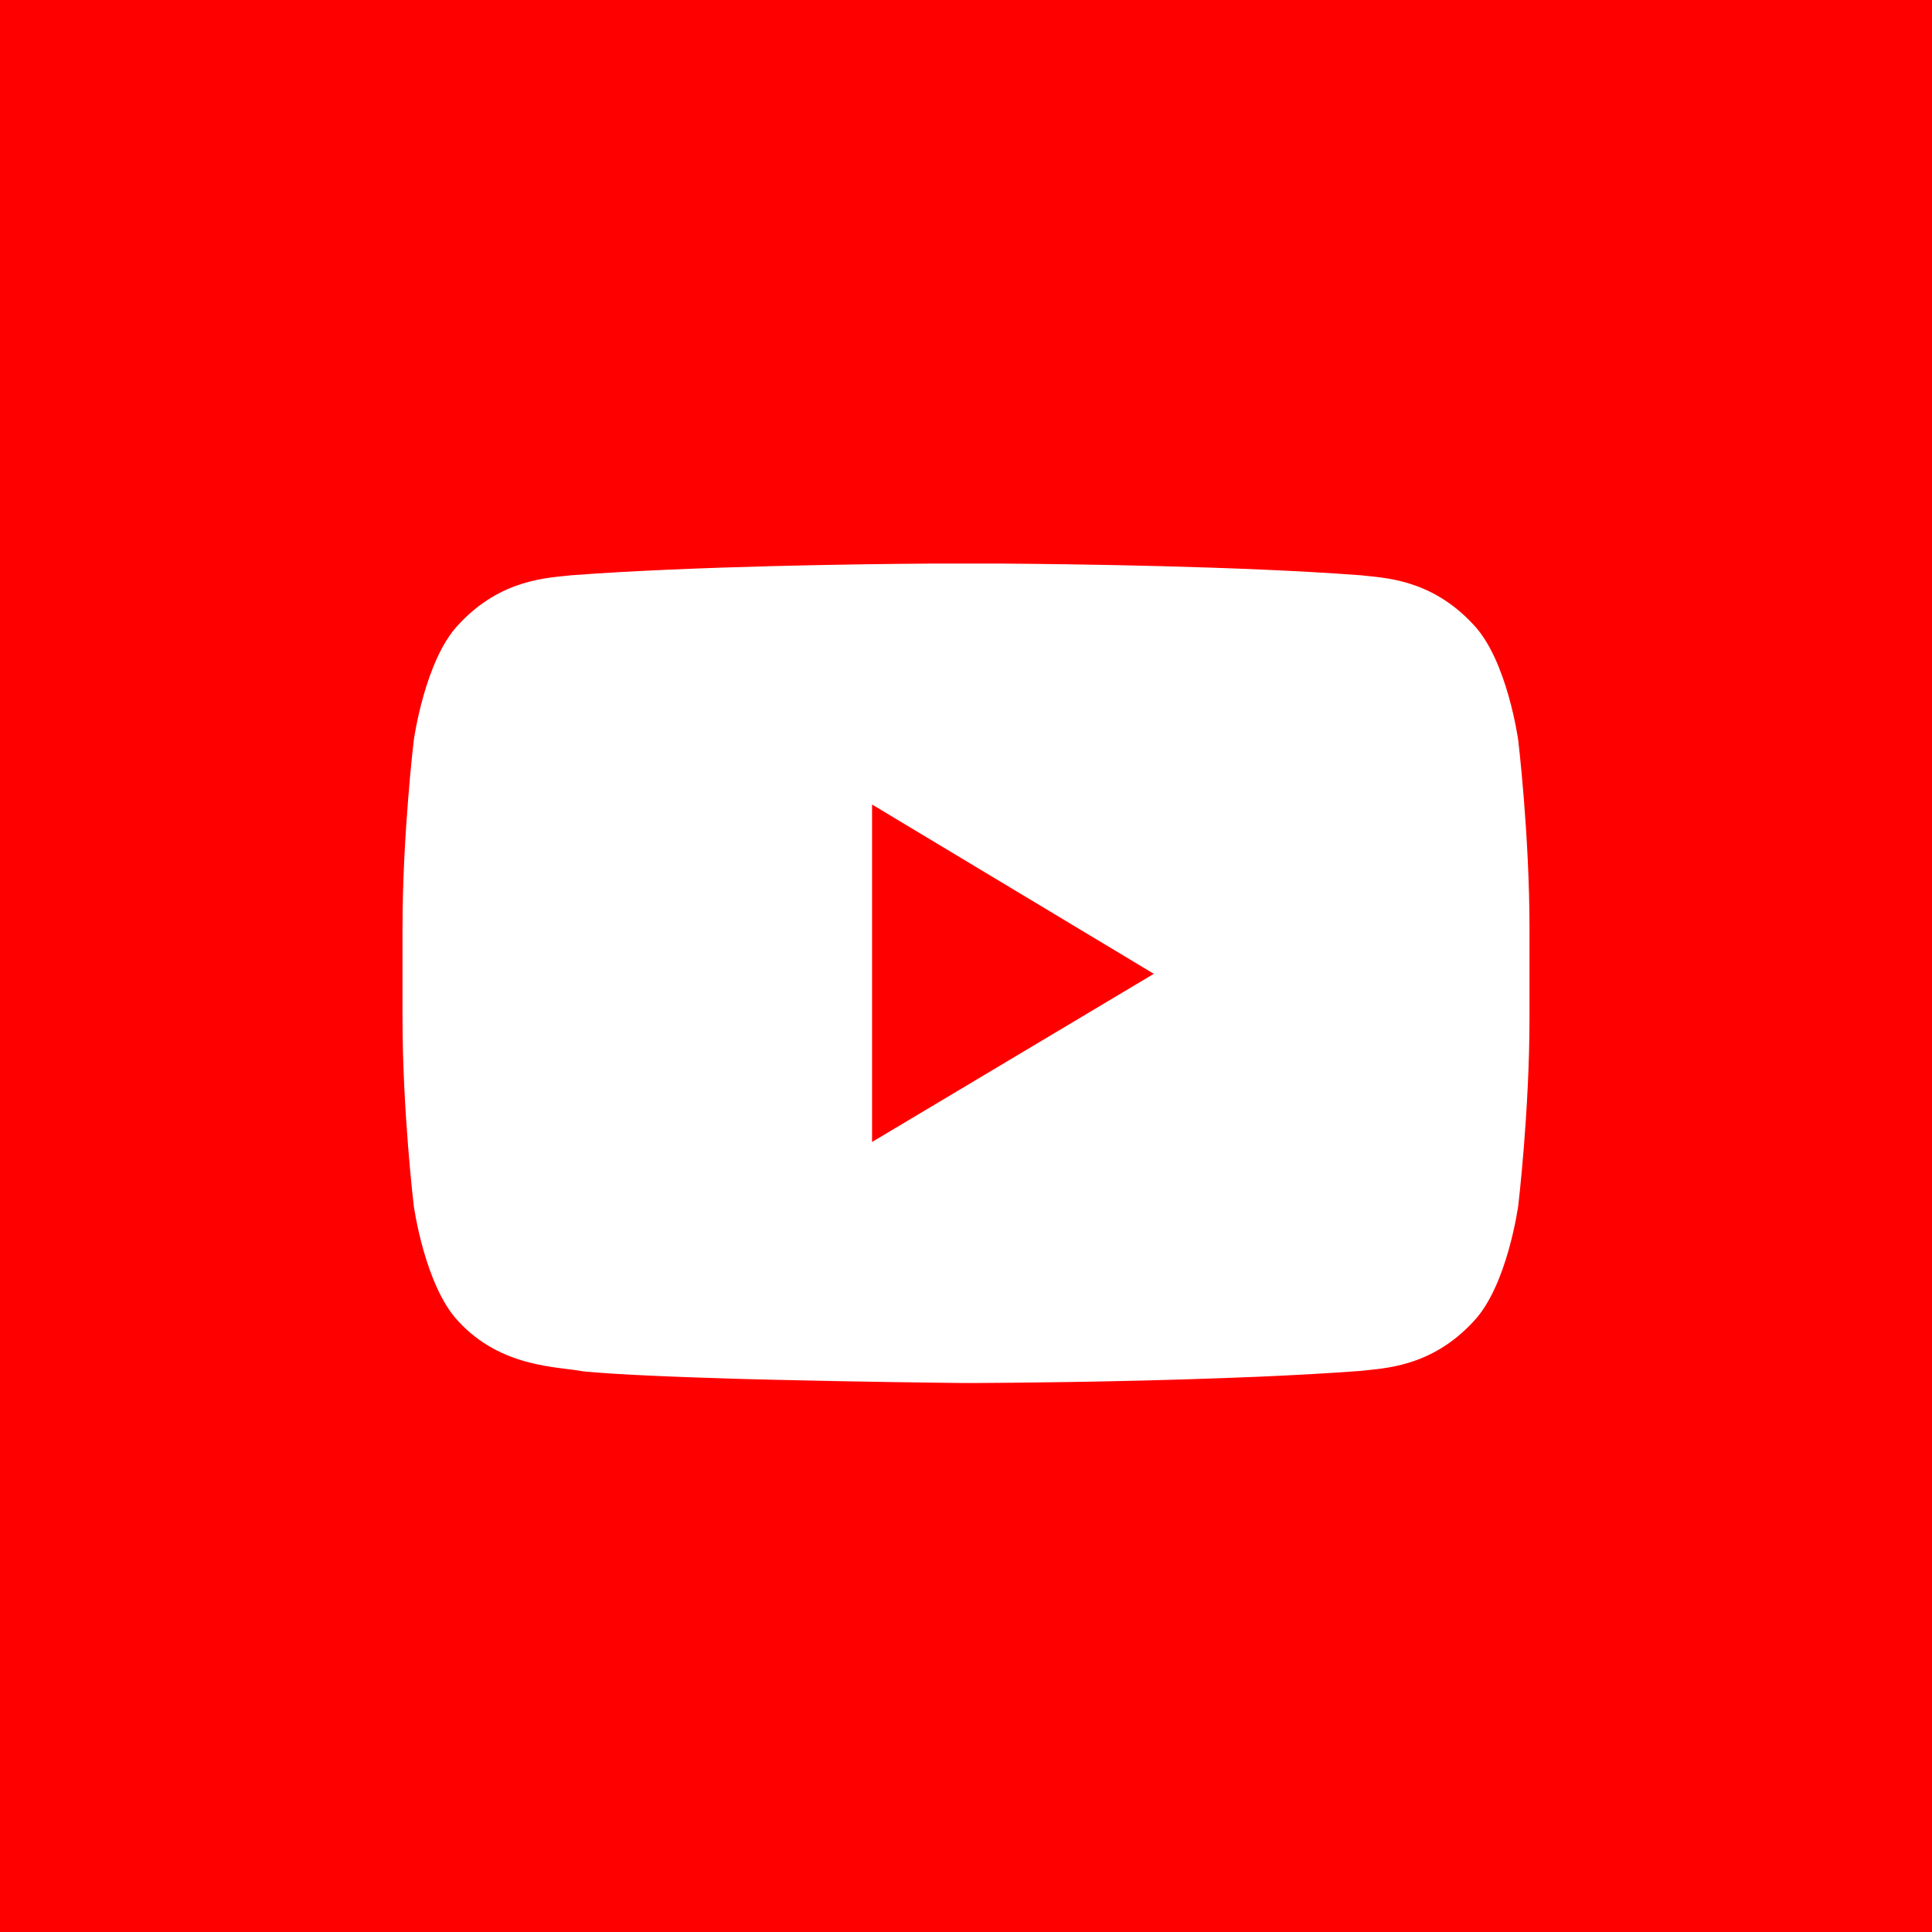 <?xml version="1.0" encoding="UTF-8"?>
<svg width="24px" height="24px" viewBox="0 0 24 24" version="1.1" xmlns="http://www.w3.org/2000/svg" xmlns:xlink="http://www.w3.org/1999/xlink">
    <title>YouTube</title>
    <g id="模块" stroke="none" stroke-width="1" fill="none" fill-rule="evenodd">
        <g id="页头备份-2" transform="translate(-429, -2124)">
            <g id="YouTube" transform="translate(429, 2124)">
                <rect id="Base-Copy-4" fill="#FF0000" x="0" y="0" width="24" height="24"></rect>
                <path d="M12.433,7.001 C13.321,7.007 15.399,7.033 16.901,7.146 C17.174,7.179 17.771,7.182 18.303,7.759 C18.723,8.198 18.86,9.195 18.86,9.195 C18.86,9.195 19,10.367 19,11.538 L19,11.538 L19,12.637 C19,13.808 18.86,14.979 18.86,14.979 C18.86,14.979 18.724,15.977 18.303,16.417 C17.771,16.993 17.175,16.996 16.901,17.03 C16.509,17.059 16.078,17.083 15.639,17.102 L15.198,17.119 C13.876,17.168 12.576,17.178 12.148,17.18 L11.953,17.18 C11.724,17.178 10.688,17.166 9.614,17.14 L9.185,17.129 C8.4,17.106 7.651,17.076 7.24,17.035 C6.928,16.974 6.229,16.993 5.696,16.416 C5.277,15.976 5.14,14.979 5.14,14.979 C5.14,14.979 5,13.808 5,12.636 L5,12.636 L5,11.537 C5,10.366 5.14,9.196 5.14,9.196 C5.14,9.196 5.277,8.198 5.696,7.759 C6.229,7.182 6.825,7.179 7.099,7.146 C8.601,7.033 10.679,7.007 11.567,7.001 Z M10.833,9.994 L10.833,14.186 L14.333,12.097 L10.833,9.994 Z" id="形状结合" fill="#FFFFFF" fill-rule="nonzero"></path>
            </g>
        </g>
    </g>
</svg>